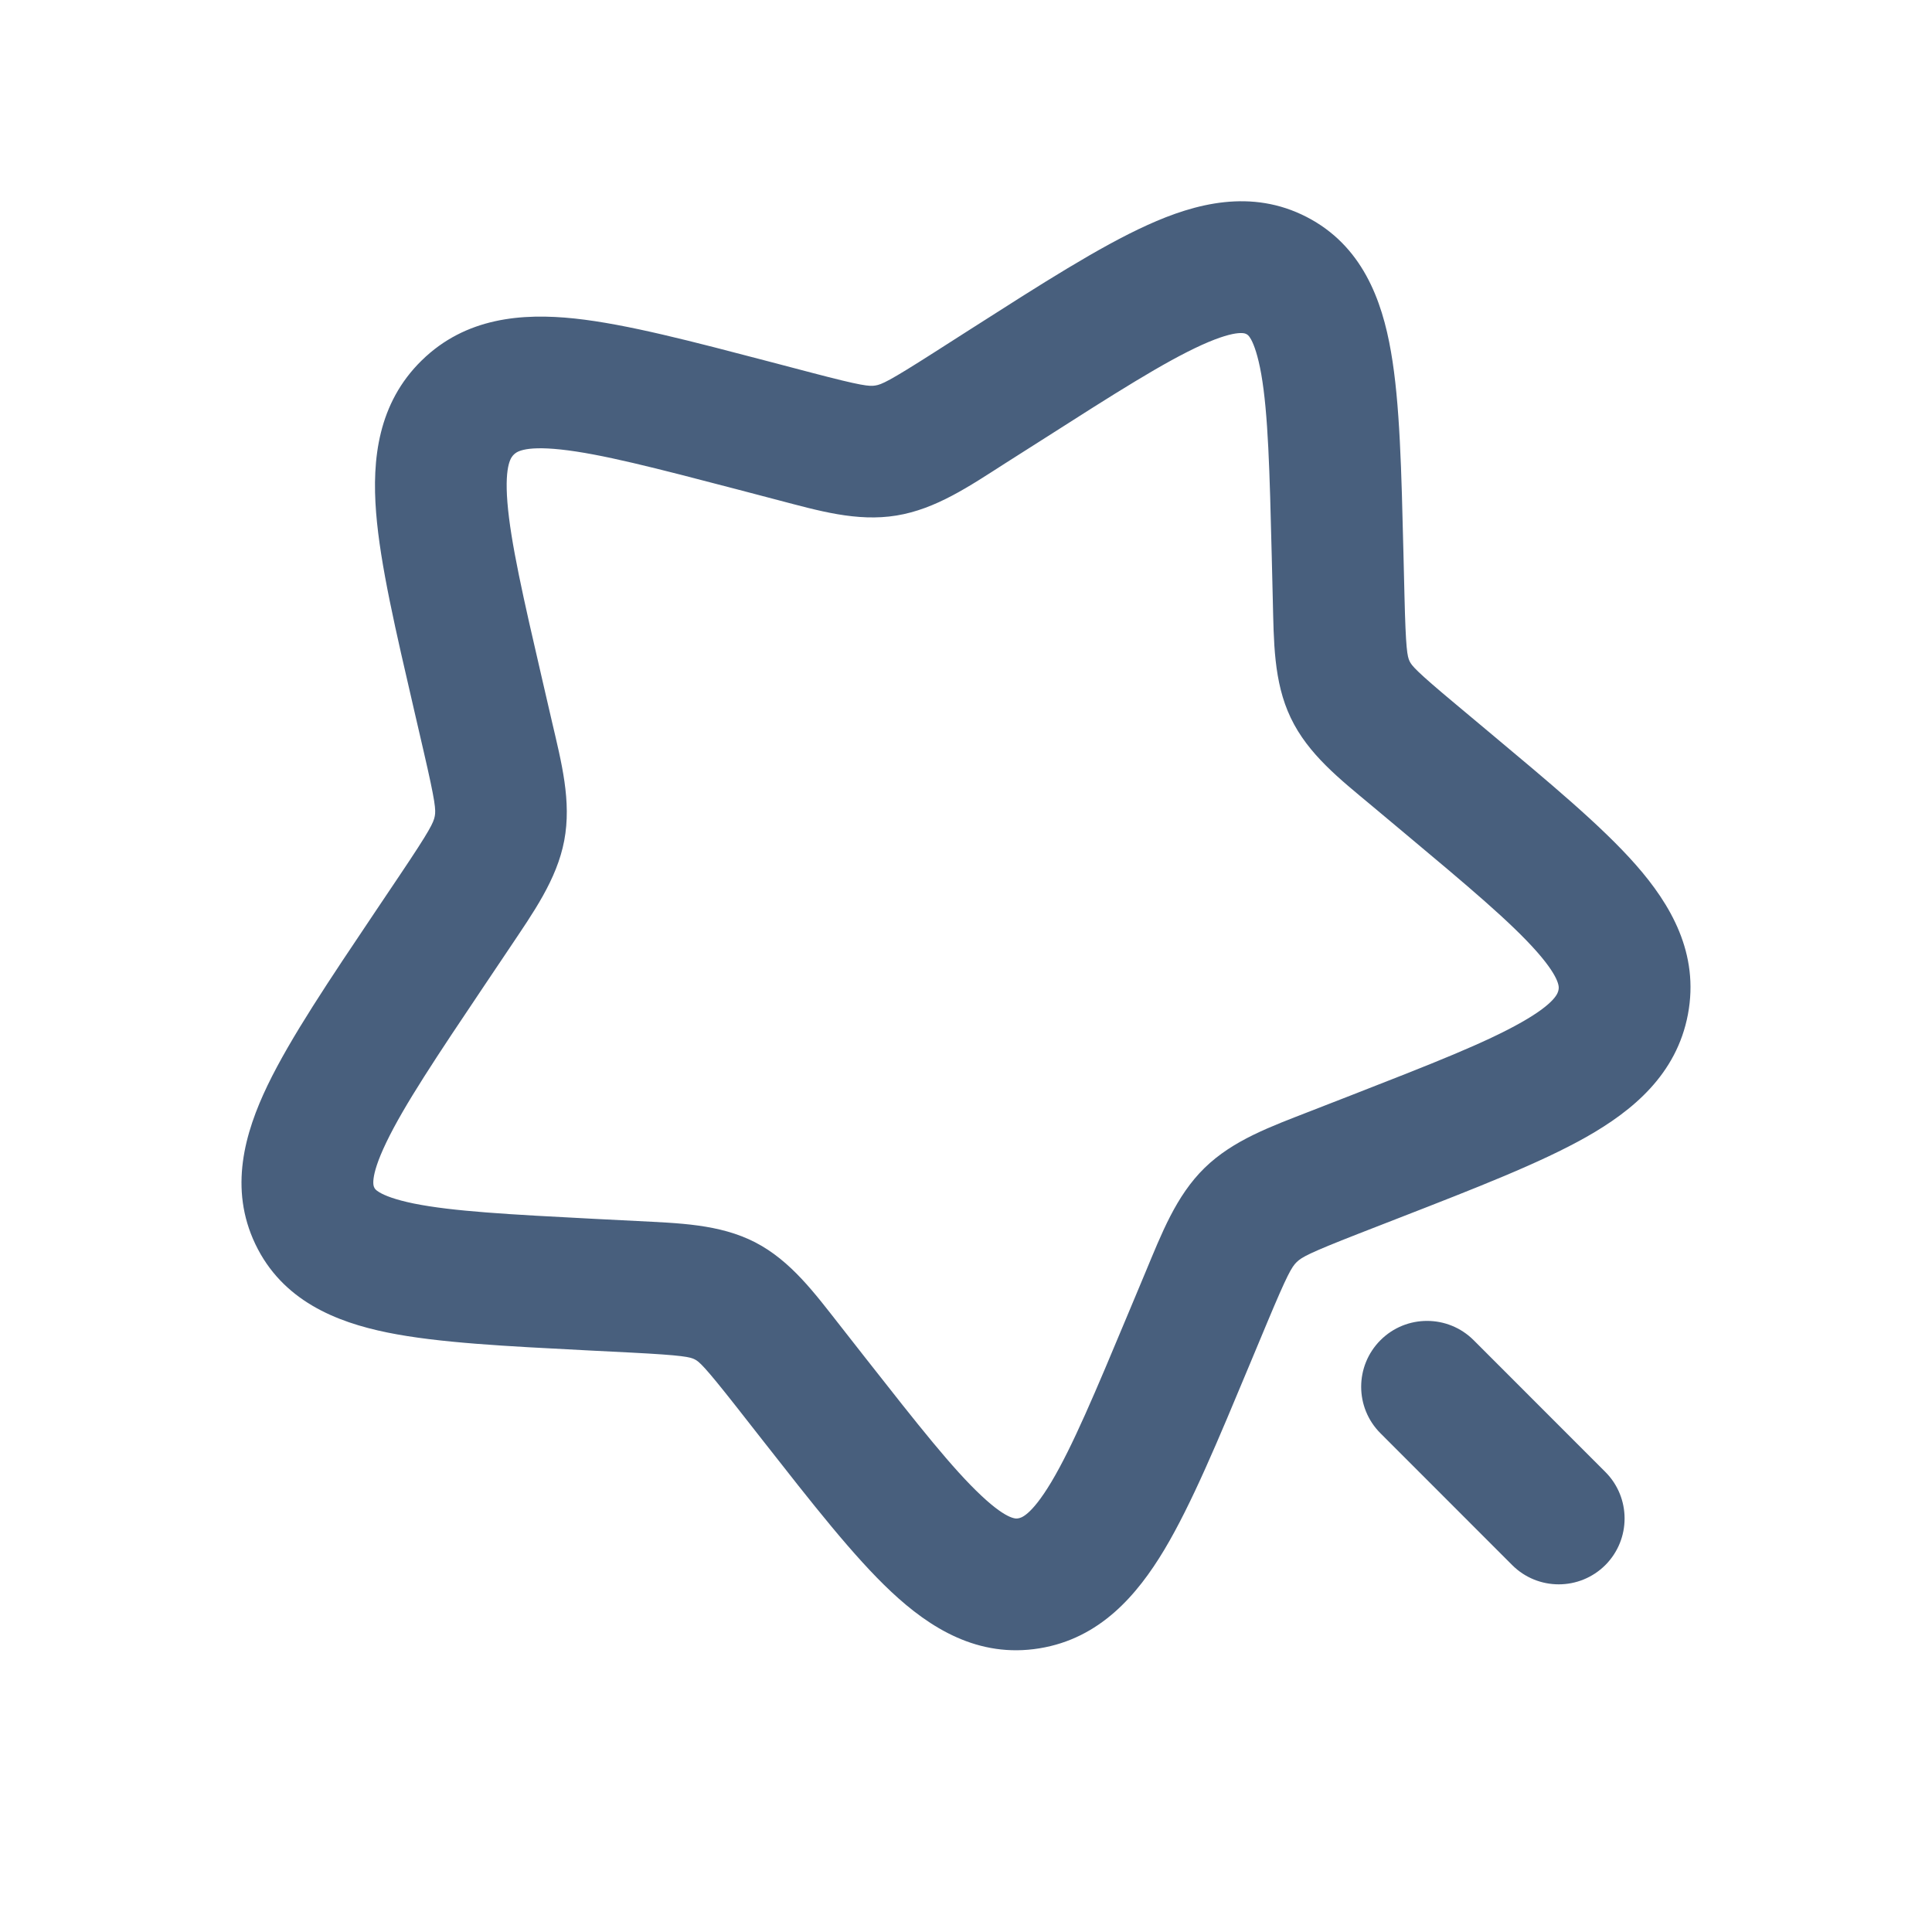 <svg width="24" height="24" viewBox="0 0 24 24" fill="none" xmlns="http://www.w3.org/2000/svg">
<path d="M18.306 16.648C17.986 16.329 17.468 16.329 17.149 16.648C16.829 16.968 16.829 17.486 17.149 17.805L18.306 16.648ZM18.785 19.442C19.104 19.761 19.622 19.761 19.942 19.442C20.261 19.122 20.261 18.604 19.942 18.285L18.785 19.442ZM15.798 6.908L15.811 7.445L17.447 7.405L17.434 6.868L15.798 6.908ZM17.036 10.005L17.44 10.343L18.489 9.087L18.085 8.749L17.036 10.005ZM16.787 13.605L16.281 13.802L16.875 15.326L17.381 15.129L16.787 13.605ZM14.227 15.81L14.017 16.312L15.527 16.943L15.737 16.44L14.227 15.81ZM10.762 16.883L10.436 16.467L9.149 17.477L9.475 17.893L10.762 16.883ZM7.917 15.168L7.382 15.141L7.298 16.775L7.833 16.802L7.917 15.168ZM6.024 12.232L6.329 11.778L4.97 10.866L4.665 11.32L6.024 12.232ZM6.857 8.966L6.737 8.447L5.143 8.816L5.263 9.335L6.857 8.966ZM9.153 6.078L9.667 6.213L10.082 4.63L9.568 4.495L9.153 6.078ZM12.486 5.756L12.947 5.463L12.066 4.083L11.606 4.377L12.486 5.756ZM9.667 6.213C10.164 6.343 10.642 6.485 11.137 6.404L10.873 4.789C10.8 4.801 10.714 4.796 10.082 4.63L9.667 6.213ZM11.606 4.377C11.041 4.738 10.951 4.777 10.873 4.789L11.137 6.404C11.626 6.324 12.041 6.041 12.486 5.756L11.606 4.377ZM6.737 8.447C6.498 7.415 6.343 6.734 6.303 6.238C6.265 5.755 6.358 5.672 6.383 5.647L5.239 4.477C4.695 5.009 4.62 5.706 4.672 6.366C4.723 7.014 4.917 7.838 5.143 8.816L6.737 8.447ZM9.568 4.495C8.601 4.242 7.785 4.026 7.141 3.957C6.483 3.887 5.784 3.944 5.239 4.477L6.383 5.647C6.407 5.624 6.489 5.533 6.967 5.584C7.459 5.637 8.133 5.811 9.153 6.078L9.568 4.495ZM6.329 11.778C6.624 11.337 6.916 10.929 7.009 10.443L5.401 10.138C5.386 10.218 5.344 10.309 4.97 10.866L6.329 11.778ZM5.263 9.335C5.411 9.974 5.415 10.063 5.401 10.138L7.009 10.443C7.102 9.951 6.974 9.469 6.857 8.966L5.263 9.335ZM7.382 15.141C6.321 15.086 5.621 15.048 5.138 14.95C4.905 14.902 4.78 14.851 4.714 14.812C4.663 14.782 4.655 14.764 4.649 14.751L3.172 15.455C3.507 16.156 4.173 16.423 4.812 16.553C5.445 16.682 6.294 16.723 7.298 16.775L7.382 15.141ZM4.665 11.32C4.091 12.175 3.609 12.891 3.324 13.482C3.039 14.074 2.842 14.764 3.172 15.455L4.649 14.751C4.647 14.747 4.578 14.65 4.799 14.191C5.02 13.731 5.42 13.131 6.024 12.232L4.665 11.32ZM10.436 16.467C10.124 16.07 9.826 15.662 9.38 15.432L8.631 16.887C8.685 16.915 8.745 16.963 9.149 17.477L10.436 16.467ZM7.833 16.802C8.494 16.836 8.574 16.858 8.631 16.887L9.38 15.432C8.936 15.204 8.429 15.195 7.917 15.168L7.833 16.802ZM14.017 16.312C13.601 17.308 13.322 17.971 13.06 18.41C12.8 18.844 12.674 18.857 12.649 18.861L12.913 20.476C13.662 20.354 14.125 19.817 14.465 19.249C14.802 18.685 15.132 17.89 15.527 16.943L14.017 16.312ZM9.475 17.893C10.086 18.672 10.604 19.336 11.072 19.774C11.551 20.223 12.15 20.601 12.913 20.476L12.649 18.861C12.638 18.863 12.535 18.903 12.191 18.58C11.836 18.248 11.409 17.707 10.762 16.883L9.475 17.893ZM16.281 13.802C15.789 13.994 15.32 14.161 14.964 14.508L16.108 15.678C16.17 15.618 16.256 15.568 16.875 15.326L16.281 13.802ZM15.737 16.44C15.994 15.825 16.046 15.739 16.108 15.678L14.964 14.508C14.609 14.855 14.431 15.321 14.227 15.81L15.737 16.44ZM17.44 10.343C18.244 11.015 18.77 11.458 19.092 11.823C19.403 12.177 19.363 12.281 19.36 12.297L20.968 12.601C21.111 11.844 20.754 11.235 20.32 10.742C19.896 10.26 19.249 9.723 18.489 9.087L17.44 10.343ZM17.381 15.129C18.334 14.758 19.135 14.447 19.706 14.124C20.283 13.797 20.827 13.347 20.968 12.601L19.36 12.297C19.355 12.326 19.337 12.452 18.899 12.7C18.456 12.952 17.79 13.214 16.787 13.605L17.381 15.129ZM15.811 7.445C15.824 7.961 15.819 8.468 16.034 8.917L17.51 8.213C17.482 8.153 17.463 8.07 17.447 7.405L15.811 7.445ZM18.085 8.749C17.584 8.331 17.537 8.269 17.51 8.213L16.034 8.917C16.25 9.371 16.648 9.681 17.036 10.005L18.085 8.749ZM17.434 6.868C17.409 5.858 17.391 5.006 17.279 4.368C17.168 3.726 16.921 3.05 16.231 2.695L15.482 4.15C15.495 4.156 15.512 4.164 15.541 4.216C15.578 4.284 15.626 4.413 15.668 4.649C15.753 5.137 15.772 5.842 15.798 6.908L17.434 6.868ZM12.947 5.463C13.858 4.881 14.466 4.495 14.929 4.285C15.392 4.076 15.482 4.15 15.482 4.15L16.231 2.695C15.547 2.343 14.852 2.524 14.255 2.795C13.658 3.065 12.932 3.53 12.066 4.083L12.947 5.463ZM17.149 17.805L18.785 19.442L19.942 18.285L18.306 16.648L17.149 17.805Z" fill="#485F7D"/>
</svg>
